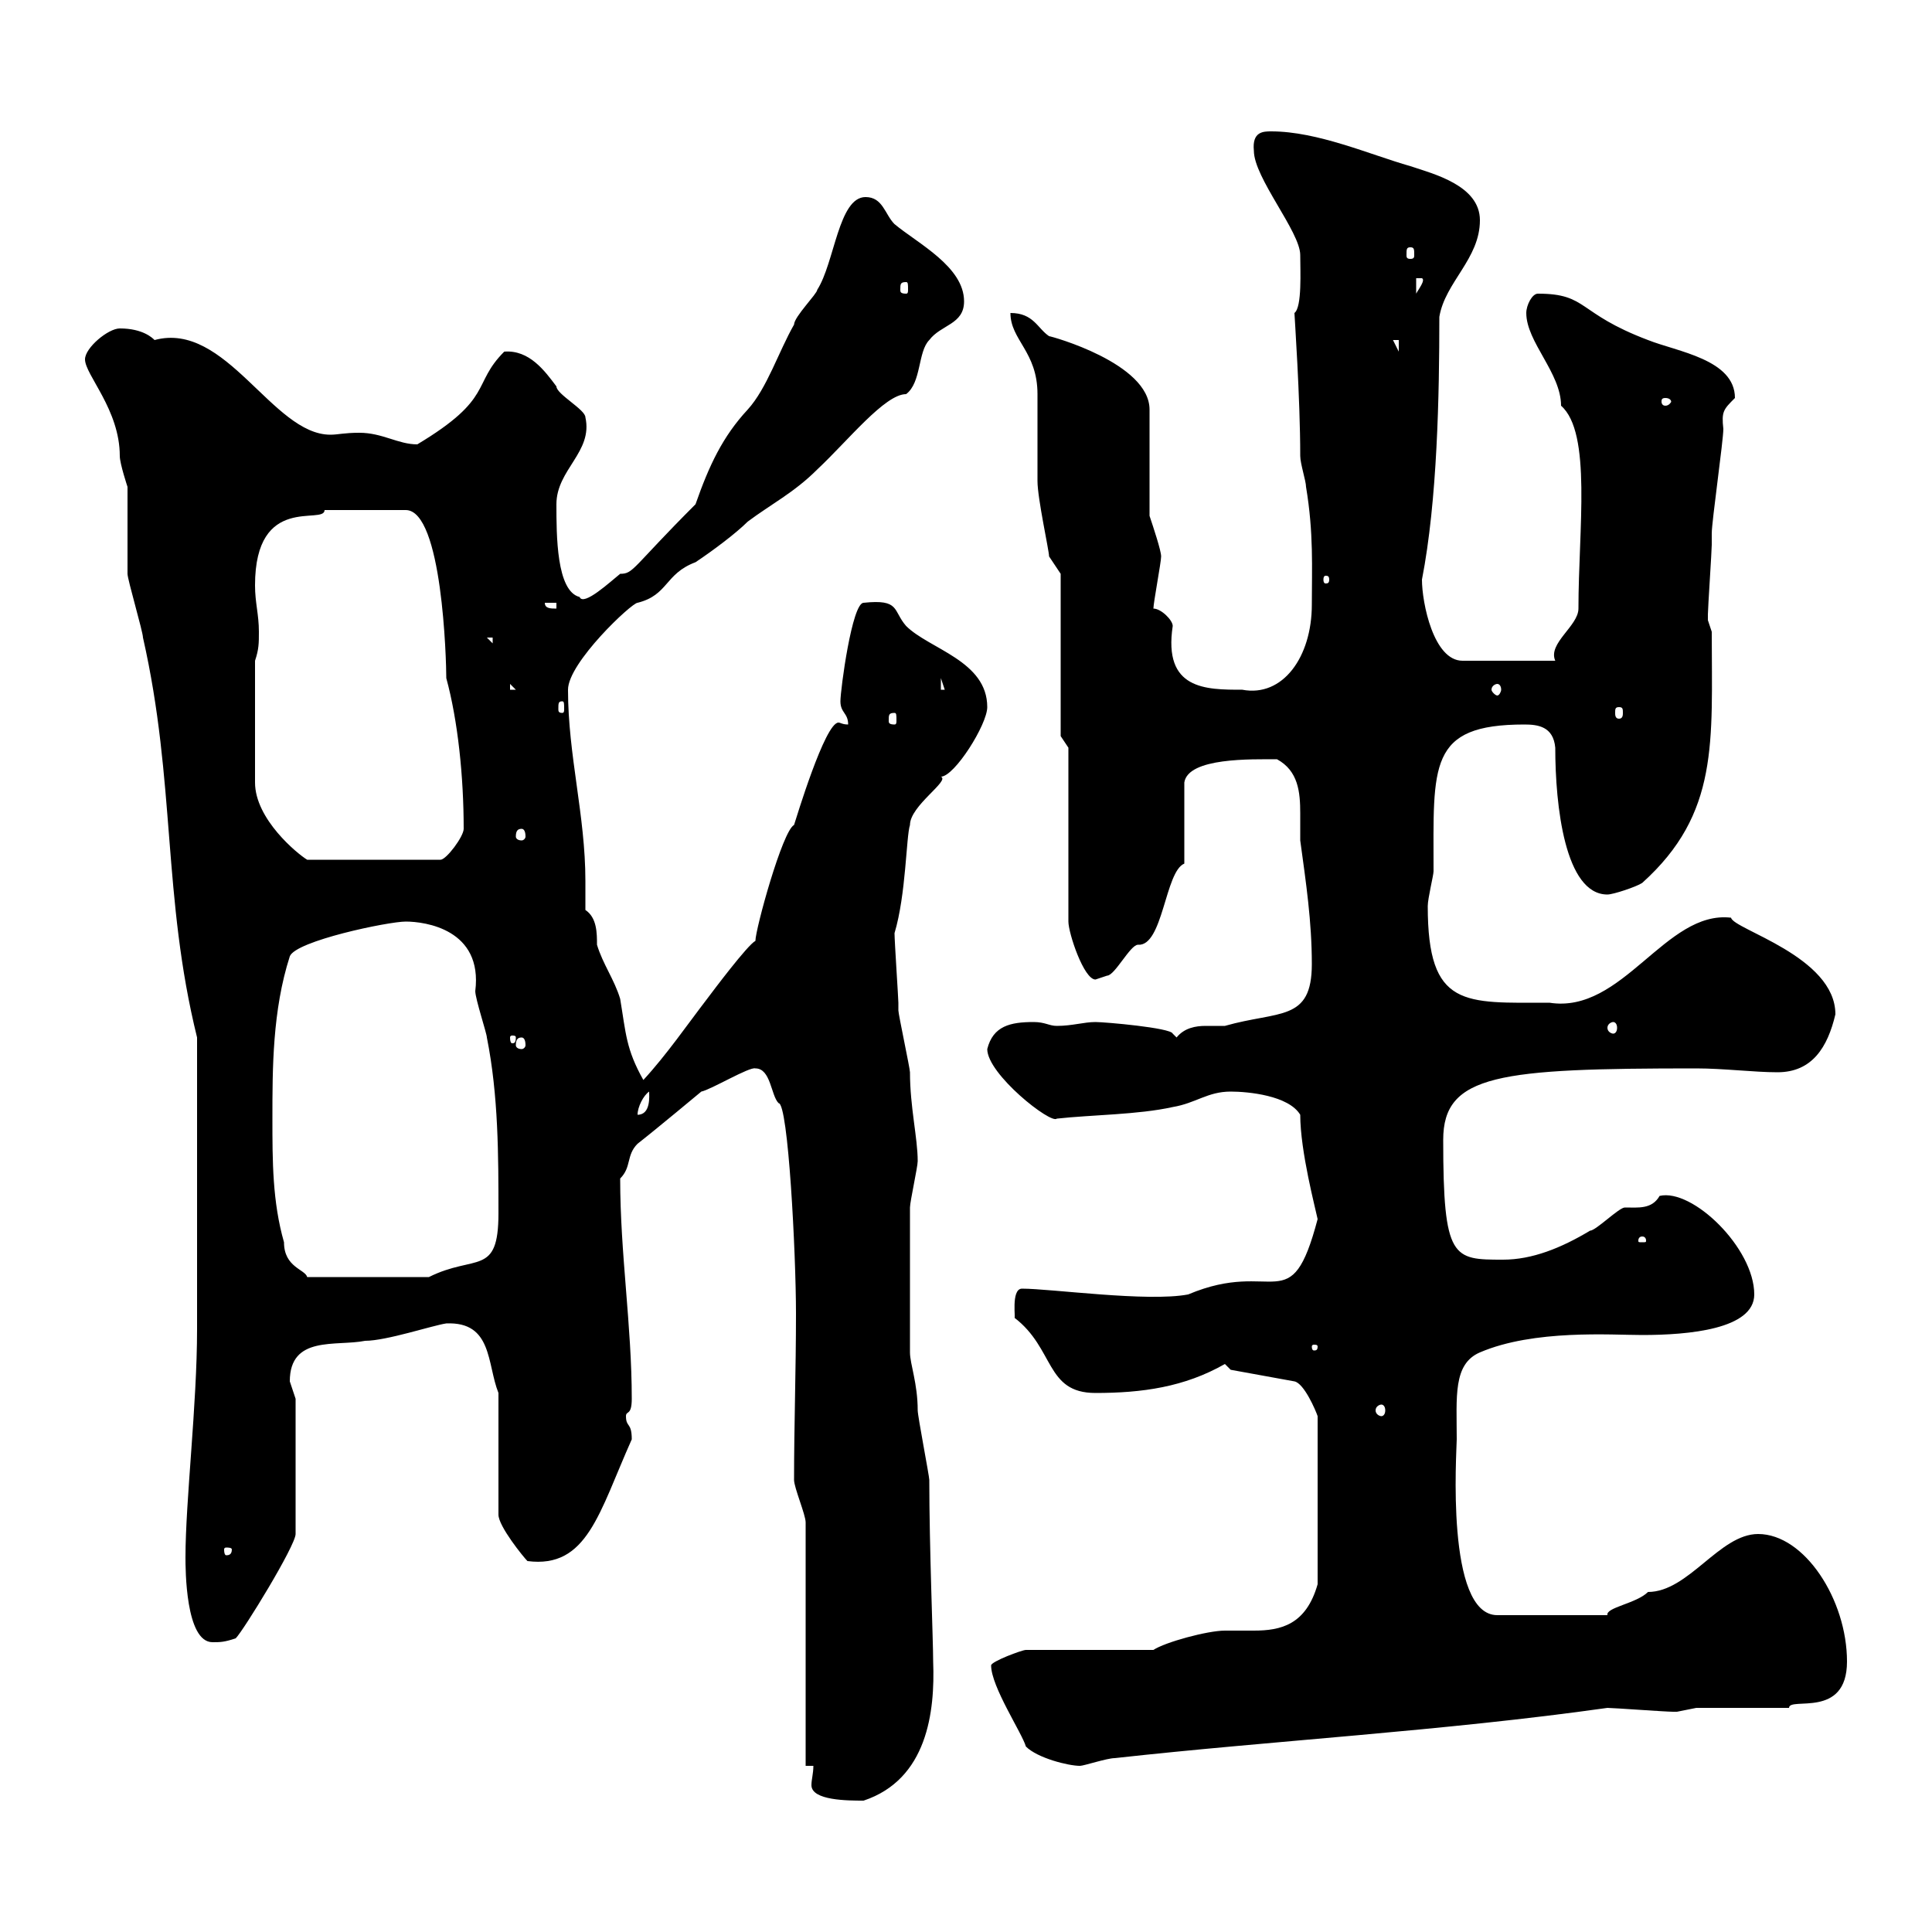 <svg xmlns="http://www.w3.org/2000/svg" xmlns:xlink="http://www.w3.org/1999/xlink" width="300" height="300"><path d="M126.30 274.20C126.30 275.40 126 276.30 126 277.20C126 279.60 131.70 279.60 134.10 279.60C144 276.30 145.20 265.80 144.90 258C144.90 254.70 144.30 240.30 144.30 229.80C144.30 229.20 142.50 219.90 142.50 219C142.50 214.80 141.30 211.80 141.30 210C141.30 200.40 141.30 191.40 141.30 187.50C141.30 186.60 142.50 181.20 142.50 180.30C142.50 176.70 141.30 171.90 141.30 166.50C141.30 165.90 139.50 157.50 139.50 156.90C139.50 156.90 139.50 155.70 139.50 155.70C139.50 155.10 138.90 146.10 138.90 144.90C140.70 138.90 140.70 129.90 141.30 128.10C141.30 125.10 147.60 121.20 146.10 120.60C148.20 120.60 153.30 112.50 153.30 109.80C153.30 102.60 144.30 100.80 140.70 97.20C138.60 94.80 139.80 93 134.10 93.60C132.30 93.60 130.50 107.10 130.50 108.90C130.50 110.70 131.70 110.70 131.70 112.50C130.80 112.50 130.50 112.20 130.20 112.20C128.10 112.20 123.60 127.20 123.30 128.10C121.50 129 117.30 144.30 117.30 146.10C116.10 146.70 110.70 153.90 109.80 155.10C106.80 159 103.50 163.80 99.90 167.70C97.20 162.90 97.20 160.50 96.30 155.10C95.40 152.10 93.60 149.70 92.70 146.70C92.70 144.90 92.70 142.50 90.90 141.30C90.90 139.80 90.90 138.60 90.90 136.80C90.90 126.60 88.20 117.30 88.20 107.10C88.20 102.90 98.10 93.60 99 93.60C103.80 92.40 103.20 89.10 108 87.30C110.70 85.50 114.30 82.80 116.10 81C119.70 78.30 123.30 76.50 126.90 72.90C131.70 68.40 137.40 61.20 140.70 61.20C143.10 59.40 142.50 54.60 144.30 52.80C146.10 50.40 149.70 50.40 149.70 46.80C149.70 41.40 142.50 37.80 138.90 34.80C137.40 33.30 137.10 30.60 134.40 30.60C130.20 30.60 129.60 40.80 126.90 45C126.90 45.60 123.30 49.20 123.30 50.40C120.90 54.60 119.10 60.30 116.10 63.60C112.20 67.80 110.10 72.30 108 78.30C98.10 88.20 98.40 89.10 96.30 89.10C94.80 90.30 90.60 94.20 90 92.70C86.40 91.80 86.40 83.10 86.40 78.30C86.40 72.90 92.10 70.20 90.90 64.80C90.90 63.60 86.40 61.20 86.40 60C84.60 57.60 82.20 54.30 78.30 54.60C73.20 59.70 76.80 61.80 64.80 69C61.80 69 59.40 67.20 55.80 67.20C53.40 67.20 52.50 67.50 51.30 67.50C42.30 67.50 35.10 49.80 24 52.80C23.70 52.50 22.20 51 18.60 51C16.80 51 13.20 54 13.20 55.80C13.20 58.20 18.60 63.60 18.60 70.80C18.60 72 19.80 75.60 19.80 75.60C19.80 76.50 19.80 88.20 19.80 89.10C19.80 90 22.20 98.10 22.20 99C27.30 121.50 25.20 139.20 30.60 161.10L30.60 203.70L30.60 206.40C30.60 218.10 28.80 233.10 28.80 241.80C28.80 243.60 28.80 255 33 255C34.20 255 34.80 255 36.60 254.40C37.80 253.20 45.90 240 45.90 238.20L45.90 217.20C45.90 217.20 45 214.50 45 214.50C45 207.30 52.20 209.10 56.70 208.20C60 208.20 67.20 205.80 69.30 205.50C76.50 205.20 75.60 211.80 77.40 216.30L77.40 235.20C77.40 237 81.30 241.80 81.90 242.40C91.20 243.60 93 234.90 98.10 223.50C98.10 220.80 97.20 221.70 97.20 219.90C97.20 219 98.10 219.90 98.10 217.20C98.10 205.80 96.30 194.70 96.30 183C98.10 181.20 97.20 179.40 99 177.60C101.70 175.50 108.90 169.50 108.90 169.50C110.40 169.20 116.40 165.60 117.30 165.90C119.70 165.90 119.70 170.10 120.90 171.30C122.40 171.30 123.60 194.70 123.60 204C123.60 212.70 123.30 221.40 123.30 229.80C123.30 231 125.10 235.20 125.10 236.40L125.10 274.20ZM153.90 258.60C153.90 261.90 158.70 269.10 159.30 271.20C161.10 273 165.90 274.20 167.70 274.20C168.30 274.20 171.90 273 173.10 273C197.40 270.30 224.10 268.80 249.60 265.20C250.50 265.20 258.60 265.80 259.80 265.80C259.80 265.80 259.80 265.80 260.40 265.80C260.40 265.80 263.40 265.20 263.40 265.20L277.80 265.20C277.80 263.40 286.80 267 286.80 258C286.80 248.40 280.20 238.20 273 238.20C267 238.20 262.20 247.20 255.90 247.20C254.10 249 249.30 249.60 249.60 250.80L232.50 250.80C224.40 250.80 226.20 225.30 226.20 223.50C226.20 216.90 225.60 211.80 229.80 210C238.20 206.40 250.20 207.30 255 207.30C262.20 207.30 272.40 206.40 272.40 201C272.40 193.80 262.80 184.50 257.70 185.70C256.50 187.80 254.40 187.50 252.30 187.50C251.40 187.50 247.80 191.10 246.90 191.10C242.40 193.80 237.90 195.60 233.40 195.60C225.60 195.60 224.10 195.60 224.10 177C224.10 166.80 232.80 165.90 263.40 165.90C267.60 165.90 272.40 166.50 276 166.50C281.40 166.50 283.80 162.60 285 157.50C285 148.50 269.10 144.30 268.80 142.50C258.60 141.30 252 157.50 240.60 155.70C227.40 155.70 221.70 156.60 221.70 140.70C221.70 139.50 222.60 135.90 222.60 135.30C222.60 118.80 221.70 112.50 236.70 112.50C238.80 112.50 241.20 112.80 241.50 116.10C241.50 125.10 243 138.90 249.60 138.90C250.50 138.90 254.10 137.70 255 137.10C267 126.30 265.80 115.20 265.80 98.10C265.80 98.10 265.20 96.30 265.20 96.30C265.20 95.40 265.20 95.40 265.20 95.40C265.20 94.50 265.80 85.50 265.80 84.60C265.80 84.60 265.80 82.80 265.80 82.80C265.80 81 267.60 68.40 267.60 66.60C267.30 63.90 267.60 63.60 269.40 61.80C269.40 55.80 260.40 54.60 255.90 52.80C244.80 48.60 246.60 45.60 238.80 45.60C237.90 45.60 237 47.40 237 48.60C237 53.10 242.40 57.90 242.40 63C247.20 67.20 245.10 82.20 245.10 94.50C245.10 97.20 240.30 99.90 241.50 102.60L227.10 102.60C222.60 102.60 220.80 93.60 220.80 90C223.20 77.70 223.50 61.20 223.50 49.20C224.40 43.80 229.80 40.20 229.80 34.20C229.80 28.80 222.60 27 219 25.80C212.70 24 204.60 20.40 197.40 20.40C196.20 20.40 194.40 20.40 194.70 23.40C194.70 27.60 201.90 36 201.90 39.60C201.90 42 202.20 47.70 201 48.60C201 48.90 201.90 61.80 201.90 70.80C201.90 72 202.80 74.70 202.80 75.60C204 82.80 203.70 88.20 203.70 93.90C203.70 102 199.20 108.30 192.90 107.10C187.20 107.10 180.60 107.10 182.10 97.20C182.10 96.30 180.30 94.50 179.10 94.50C179.10 93.60 180.30 87.30 180.30 86.40C180.30 85.50 179.10 81.90 178.50 80.10L178.50 63.60C178.50 56.40 163.20 52.20 162.90 52.20C161.10 51 160.50 48.60 156.90 48.60C156.90 52.80 161.10 54.60 161.10 61.20C161.10 61.80 161.10 73.80 161.10 74.70C161.10 77.40 162.90 85.50 162.90 86.40L164.70 89.10L164.70 114.30L165.90 116.10L165.90 143.10C165.90 144.90 168.30 152.10 170.10 152.10C170.10 152.10 171.90 151.50 171.90 151.50C173.10 151.50 175.50 146.70 176.70 146.70C180.60 147 180.90 135.30 183.90 134.10L183.90 121.50C184.50 117.60 194.40 117.90 198.30 117.90C201.60 119.70 201.90 123 201.90 126.30C201.90 127.80 201.90 129 201.90 130.50C202.80 137.10 203.70 143.10 203.70 149.70C203.70 158.70 198.60 156.90 190.20 159.30C189.30 159.30 188.10 159.30 187.20 159.30C185.70 159.30 183.90 159.60 182.70 161.10L182.10 160.50C181.80 159.60 171.60 158.70 170.10 158.70C168.30 158.70 166.50 159.30 164.10 159.30C162.90 159.30 162.30 158.70 160.50 158.70C156.90 158.70 154.20 159.30 153.30 162.90C153.30 166.80 163.20 174.60 164.10 173.70C169.50 173.10 176.70 173.10 182.10 171.90C185.70 171.30 187.50 169.50 191.10 169.50C193.80 169.50 200.10 170.10 201.90 173.10C201.90 178.80 204.30 187.80 204.60 189.30C200.40 205.20 198 195.30 184.50 201C178.20 202.20 163.20 200.10 158.70 200.10C156.90 200.10 157.80 205.20 157.50 204.60C163.80 209.40 162.30 216.30 170.10 216.30C177.30 216.30 183.90 215.40 190.20 211.80L191.10 212.70L201 214.50C202.50 214.80 204.30 219 204.60 219.90L204.60 246C202.80 252.30 198.90 253.20 194.70 253.20C193.20 253.20 191.70 253.20 190.20 253.20C187.50 253.20 180.90 255 179.10 256.20L159.30 256.20C158.70 256.20 153.90 258 153.90 258.60ZM36 240.60C36 241.50 35.40 241.50 35.10 241.50C35.10 241.50 34.80 241.50 34.80 240.60C34.80 240.30 35.10 240.30 35.10 240.30C35.40 240.30 36 240.30 36 240.60ZM214.50 218.10C214.80 218.10 215.10 218.40 215.10 219C215.10 219.60 214.80 219.90 214.50 219.90C214.20 219.90 213.60 219.60 213.60 219C213.60 218.40 214.20 218.10 214.50 218.10ZM204.60 209.10C204.60 209.70 204.30 209.70 204 209.70C204 209.70 203.70 209.70 203.70 209.10C203.70 208.80 204 208.80 204 208.80C204.30 208.80 204.60 208.80 204.60 209.10ZM42.30 173.70C42.30 165.90 42.30 156.90 45 148.50C45.90 146.10 60.30 143.10 63 143.10C66 143.10 75 144.30 73.80 153.90C73.80 155.10 75.60 160.50 75.60 161.10C77.40 170.10 77.40 179.40 77.40 188.40C77.40 198.30 73.80 194.70 66.60 198.30L47.70 198.30C47.40 197.10 44.10 196.80 44.10 192.90C42.30 186.60 42.30 180.30 42.30 173.70ZM255 192C255.60 192 255.60 192.60 255.60 192.60C255.60 192.90 255.60 192.90 255 192.90C254.40 192.90 254.40 192.90 254.40 192.60C254.40 192.60 254.40 192 255 192ZM100.80 169.50C100.80 170.10 101.10 173.10 99 173.10C99 171.90 99.90 170.10 100.80 169.50ZM81 161.10C81.30 161.10 81.60 161.40 81.60 162.30C81.60 162.60 81.30 162.90 81 162.90C80.40 162.90 80.10 162.60 80.10 162.30C80.10 161.40 80.40 161.10 81 161.10ZM80.10 161.10C80.10 162 79.80 162 79.50 162C79.50 162 79.20 162 79.20 161.10C79.20 160.80 79.50 160.80 79.50 160.80C79.80 160.80 80.10 160.80 80.10 161.10ZM250.50 158.70C250.80 158.70 251.10 159 251.10 159.60C251.10 160.20 250.80 160.50 250.50 160.50C250.20 160.50 249.60 160.20 249.60 159.60C249.60 159 250.20 158.70 250.50 158.70ZM39.60 102.60C40.20 100.80 40.20 99.90 40.20 98.10C40.20 95.40 39.60 93.60 39.60 90.90C39.60 76.50 50.40 81.60 50.40 79.20C52.20 79.20 56.10 79.20 63 79.20C68.70 79.20 69.30 102.60 69.30 105.30C71.10 111.90 72 120.60 72 128.70C72 129.90 69.30 133.50 68.40 133.50L47.70 133.50C46.20 132.60 39.60 127.20 39.60 121.50ZM81 128.70C81.30 128.70 81.60 129 81.60 129.90C81.60 130.20 81.30 130.50 81 130.50C80.40 130.50 80.10 130.20 80.10 129.90C80.10 129 80.40 128.70 81 128.70ZM138.90 110.70C139.20 110.70 139.20 111 139.20 111.90C139.20 112.20 139.20 112.50 138.90 112.50C138 112.50 138 112.20 138 111.90C138 111 138 110.70 138.90 110.70ZM251.40 109.80C252 109.80 252 110.10 252 110.70C252 111 252 111.60 251.40 111.60C250.80 111.60 250.80 111 250.80 110.70C250.80 110.10 250.80 109.80 251.40 109.80ZM87.30 108.90C87.60 108.90 87.60 109.20 87.60 110.10C87.60 110.40 87.60 110.70 87.30 110.70C86.70 110.70 86.70 110.40 86.70 110.10C86.70 109.20 86.70 108.90 87.30 108.90ZM79.20 106.20L80.10 107.10L79.20 107.10ZM146.10 105.30L146.70 107.10L146.10 107.10ZM232.50 106.20C232.80 106.20 233.10 106.50 233.10 107.10C233.10 107.40 232.80 108 232.50 108C232.20 108 231.60 107.40 231.60 107.10C231.60 106.50 232.20 106.20 232.50 106.20ZM75.60 99L76.50 99L76.50 99.90ZM84.60 93.60L86.40 93.60L86.40 94.50C85.50 94.50 84.60 94.50 84.60 93.60ZM206.40 90C206.40 90.60 206.10 90.60 205.80 90.60C205.80 90.60 205.50 90.60 205.50 90C205.50 89.40 205.80 89.40 205.80 89.40C206.10 89.40 206.40 89.40 206.40 90ZM258.60 61.80C259.20 61.80 259.50 62.10 259.50 62.40C259.50 62.40 259.20 63 258.60 63C258 63 258 62.40 258 62.40C258 62.10 258 61.80 258.60 61.80ZM216.30 52.80L217.20 52.80L217.20 54.60ZM219.90 43.20L220.80 43.20C221.40 43.50 220.20 45 219.90 45.60ZM140.70 43.80C141 43.80 141 44.10 141 45C141 45.30 141 45.60 140.70 45.60C139.80 45.60 139.80 45.30 139.80 45C139.80 44.10 139.80 43.80 140.70 43.80ZM219 38.40C219.60 38.40 219.60 38.70 219.60 39.60C219.60 39.90 219.60 40.20 219 40.20C218.40 40.20 218.40 39.90 218.40 39.60C218.40 38.70 218.40 38.40 219 38.40Z"/></svg>